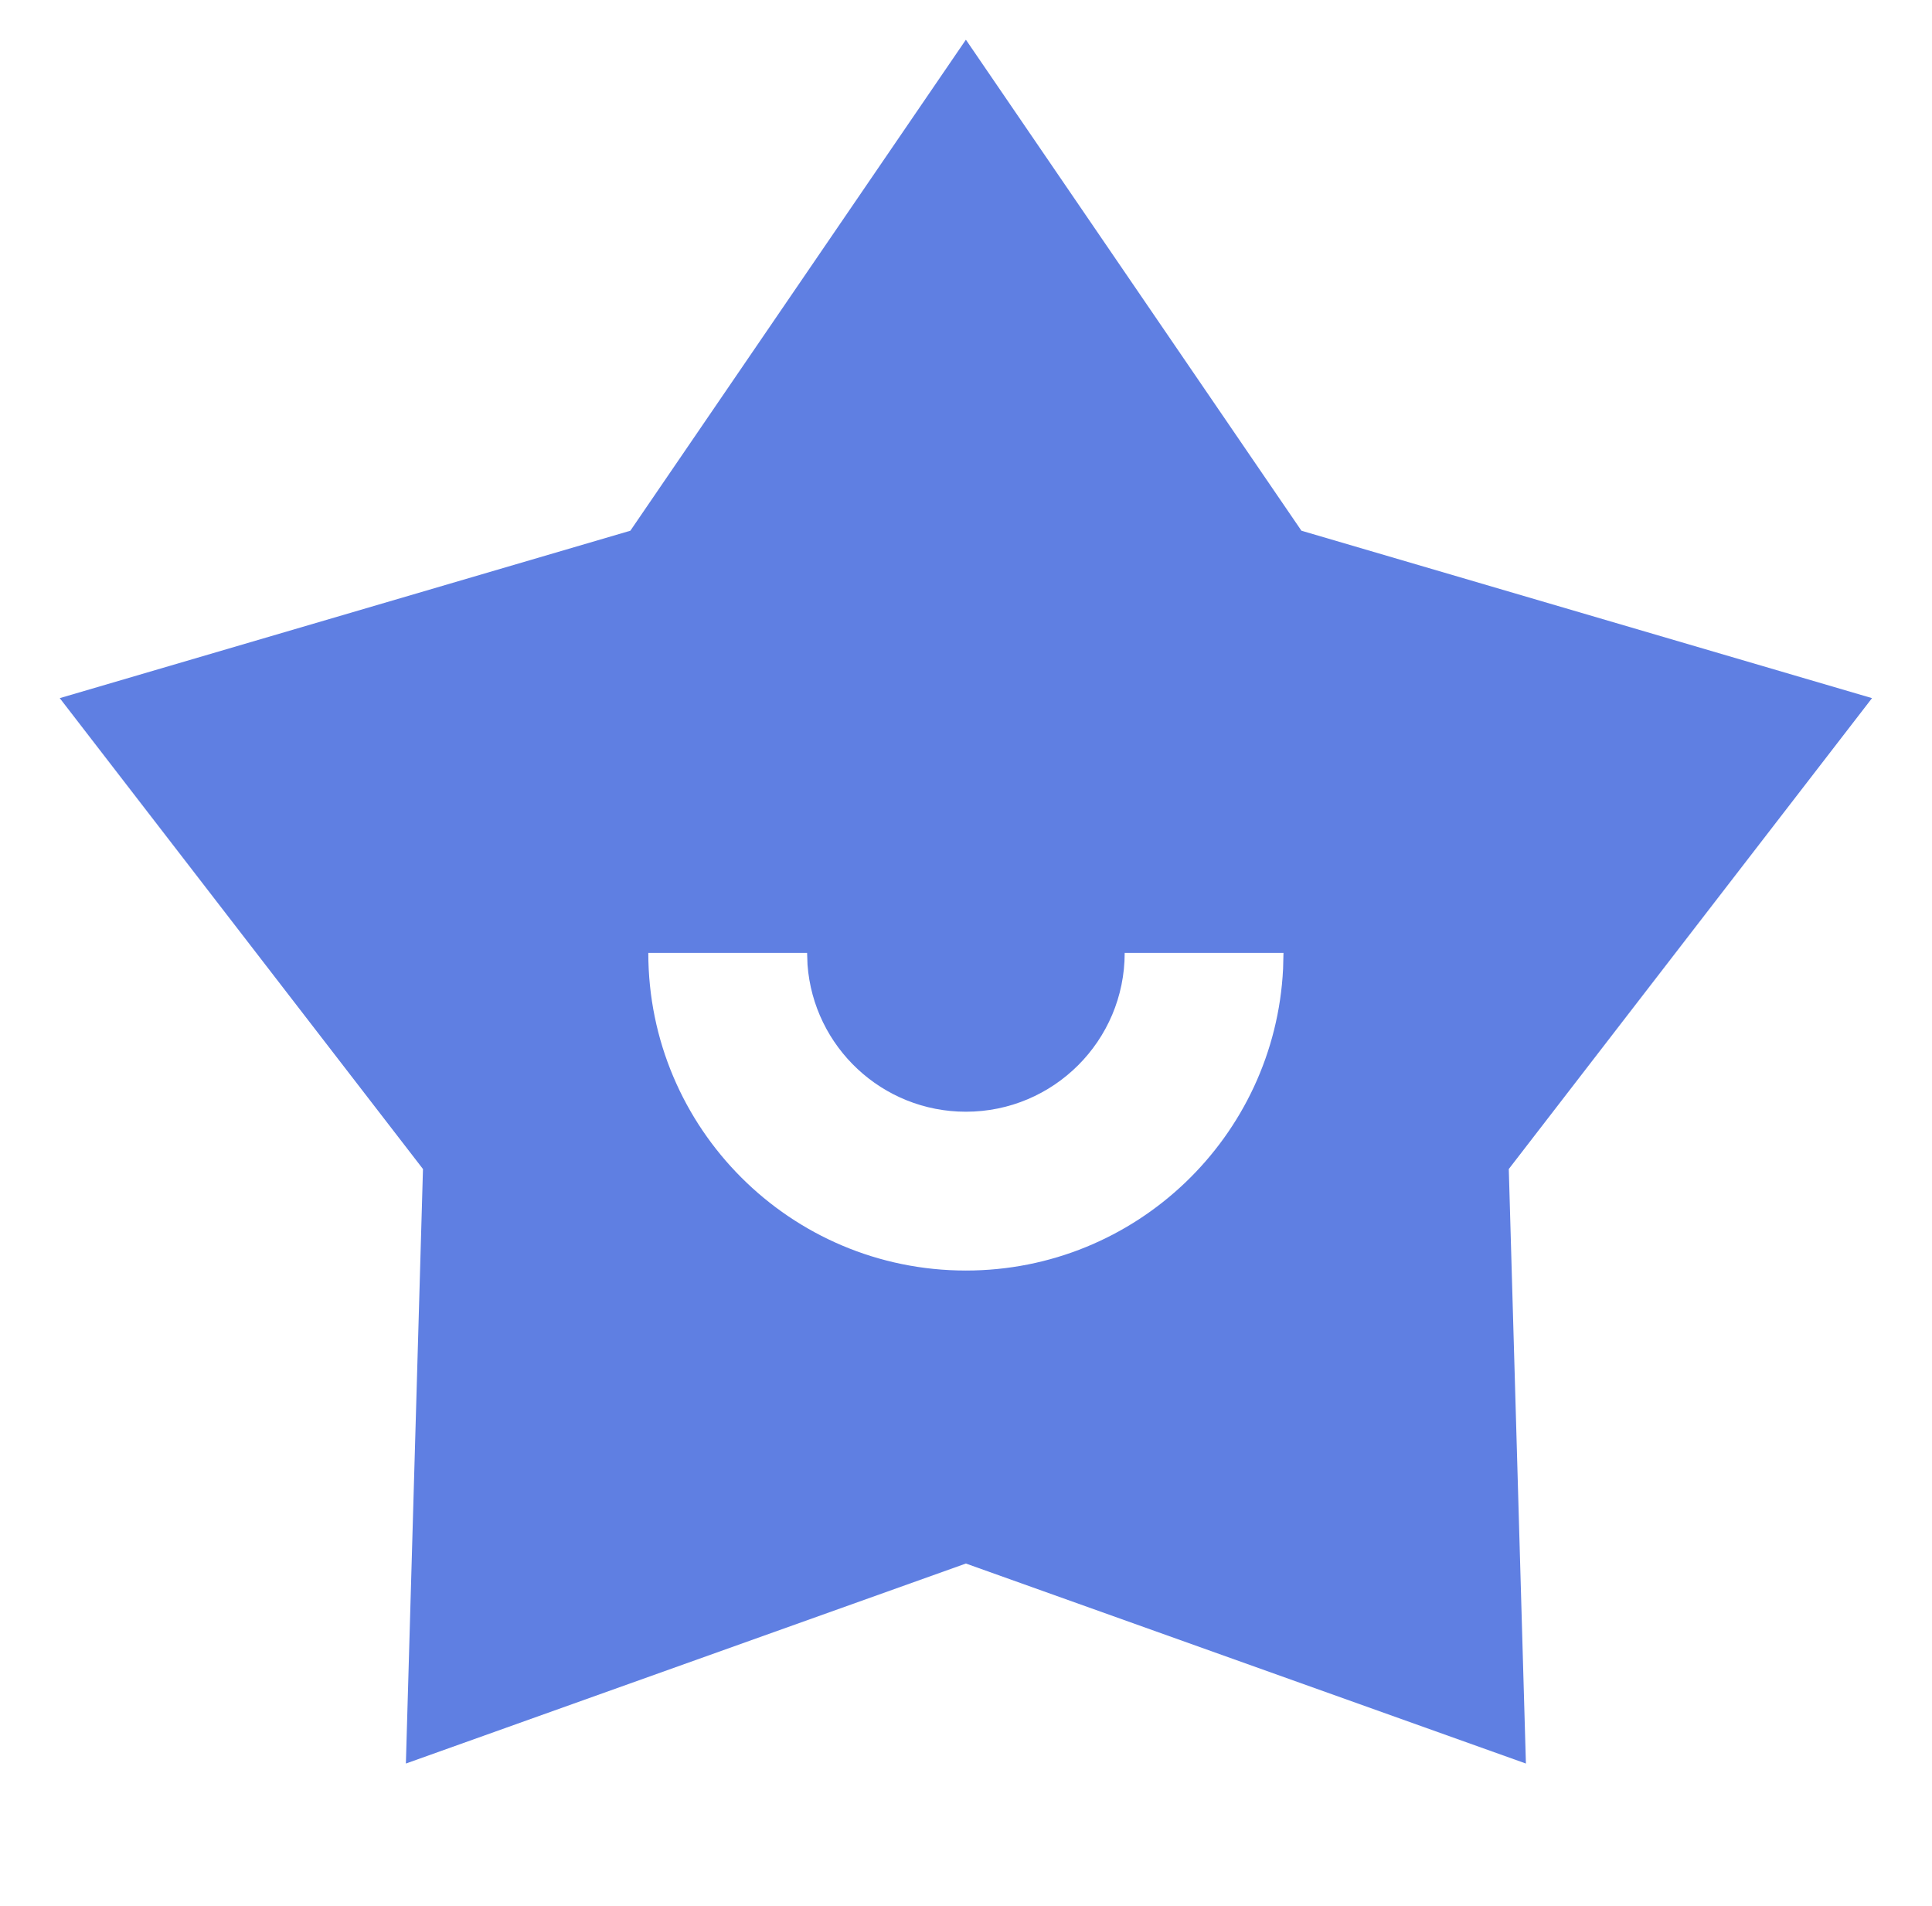 <svg width="73" height="72" viewBox="0 0 73 72" fill="none" xmlns="http://www.w3.org/2000/svg">
<path d="M36.496 1.5L49.174 20.05L70.734 26.375L57.009 44.165L57.656 66.625L36.496 59.069L15.336 66.625L15.982 44.165L2.258 26.375L23.818 20.05L36.496 1.5ZM30.496 36H24.496C24.496 42.627 29.868 48 36.496 48C42.922 48 48.169 42.948 48.481 36.599L48.496 36H42.496C42.496 39.314 39.81 42 36.496 42C33.333 42 30.741 39.552 30.512 36.448L30.496 36Z" fill="#5F7FE2"/>
</svg>
